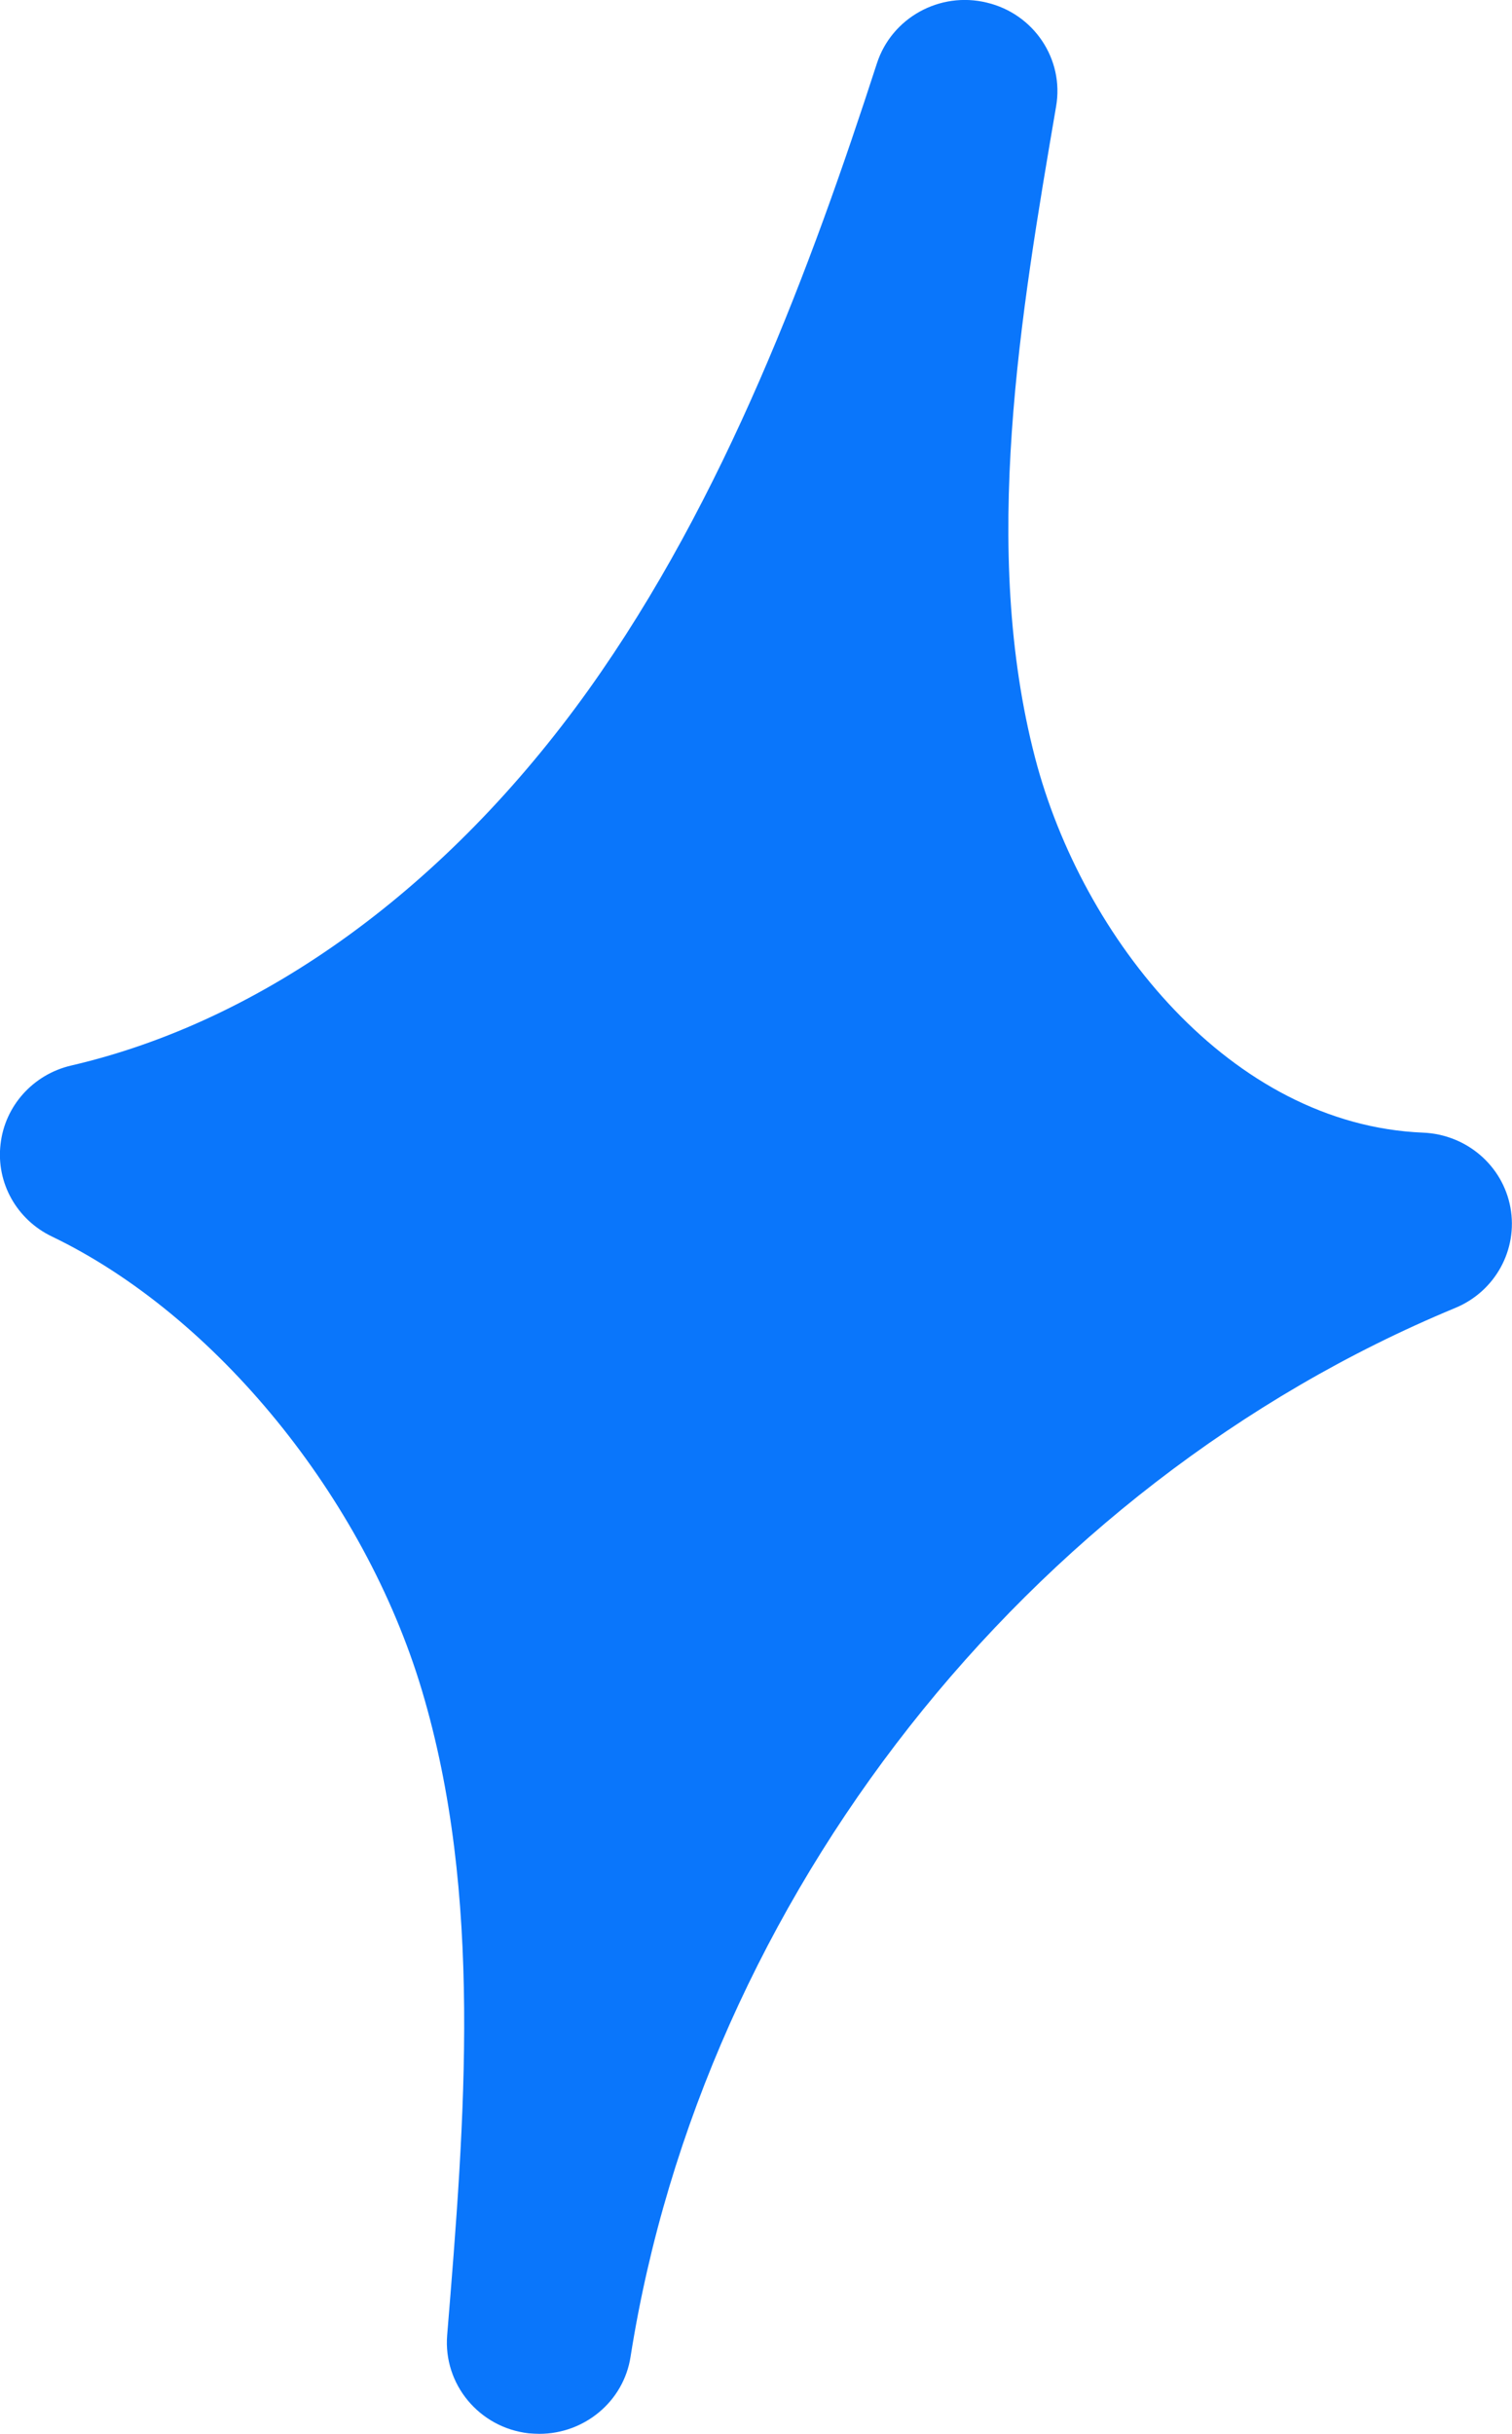 <svg preserveAspectRatio="none" width="100%" height="100%" overflow="visible" style="display: block;" viewBox="0 0 23 37" fill="none" xmlns="http://www.w3.org/2000/svg">
<g id="Layer_2" clip-path="url(#clip0_24322_17784)">
<path id="Vector" d="M22.136 19.884C15.619 22.585 10.694 28.845 9.592 35.826C9.488 36.508 8.889 37 8.205 37C8.149 37 8.097 36.996 8.041 36.992C7.289 36.905 6.742 36.246 6.802 35.501C7.072 32.208 7.349 28.805 6.416 25.691C5.54 22.768 3.281 19.995 0.788 18.797C0.253 18.54 -0.06 17.98 0.008 17.397C0.072 16.814 0.503 16.334 1.081 16.199C4.008 15.521 6.802 13.49 8.949 10.492C11.036 7.572 12.342 4.038 13.339 0.964C13.564 0.27 14.296 -0.135 15.012 0.04C15.727 0.21 16.19 0.9 16.065 1.618C15.526 4.772 14.915 8.342 15.747 11.527C16.463 14.264 18.718 17.1 21.649 17.219C22.308 17.247 22.859 17.719 22.976 18.357C23.093 19 22.743 19.634 22.136 19.884Z" fill="#0A76FB"/>
</g>
<defs>
<clipPath id="clip0_24322_17784">
<rect width="23" height="37" fill="white"/>
</clipPath>
</defs>
</svg>
